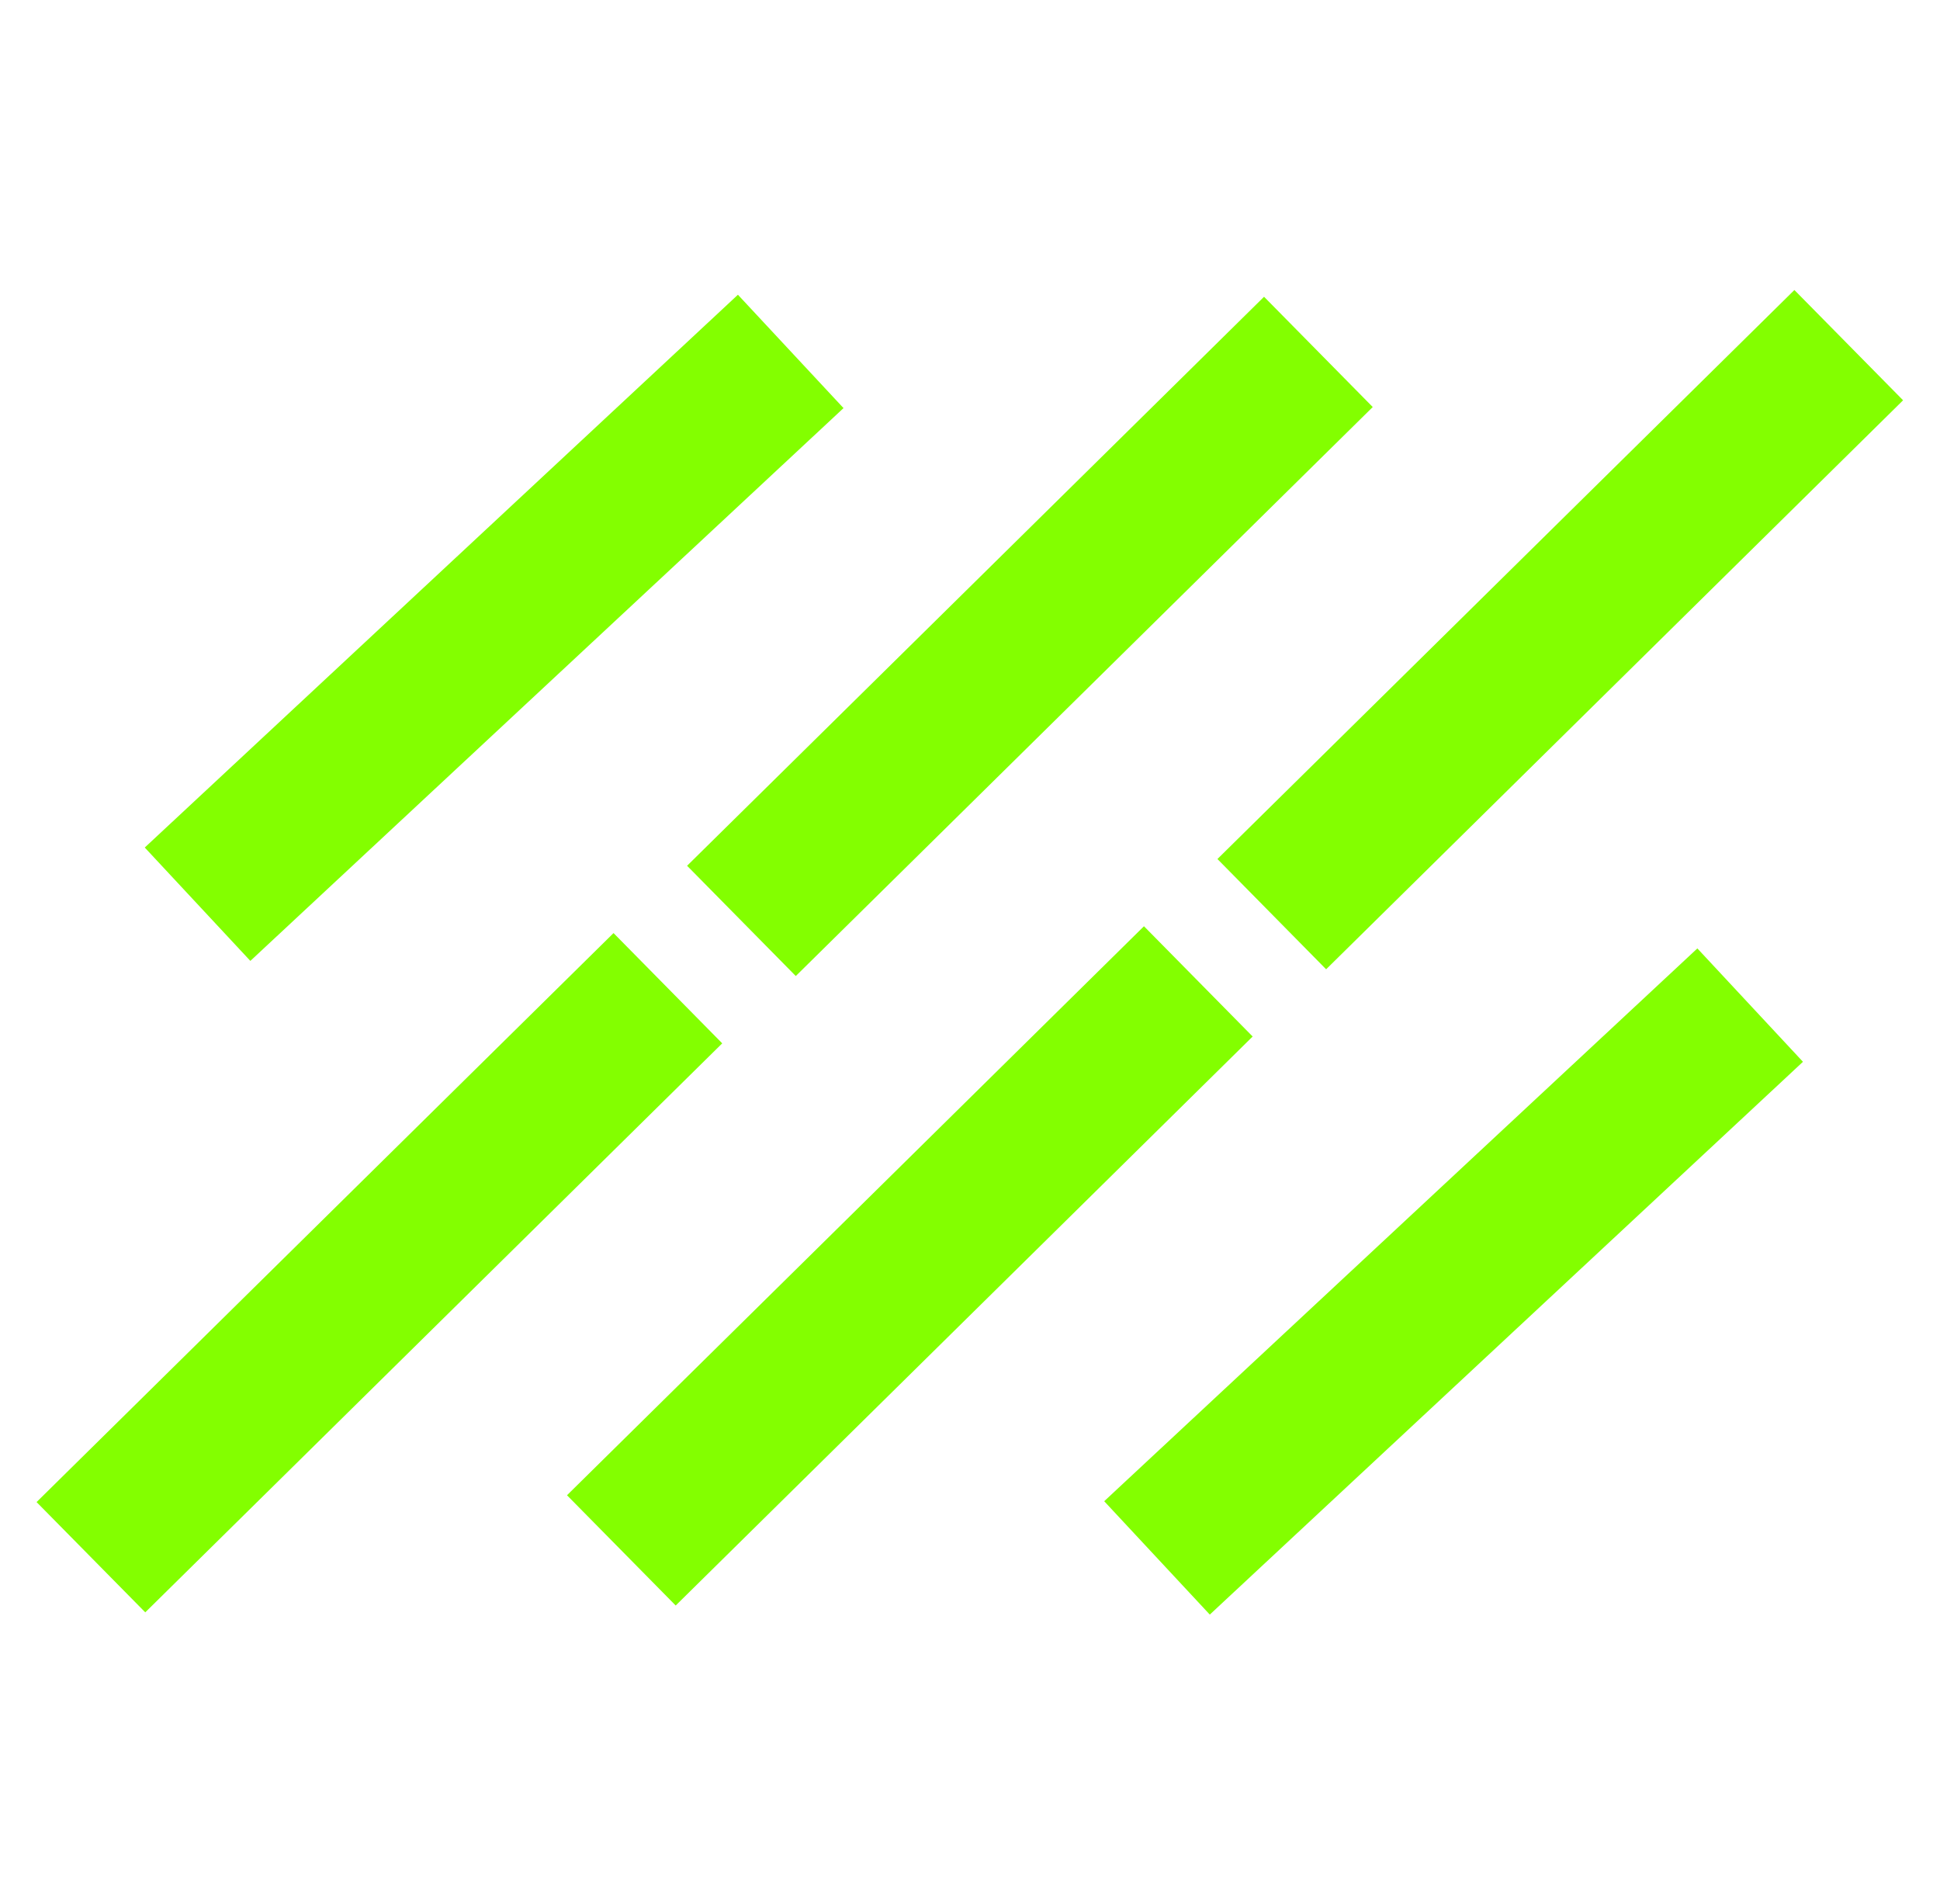 <?xml version="1.0" encoding="UTF-8"?> <!-- Generator: Adobe Illustrator 26.5.0, SVG Export Plug-In . SVG Version: 6.00 Build 0) --> <svg xmlns="http://www.w3.org/2000/svg" xmlns:xlink="http://www.w3.org/1999/xlink" id="Layer_1" x="0px" y="0px" viewBox="0 0 161 158" style="enable-background:new 0 0 161 158;" xml:space="preserve"> <style type="text/css"> .st0{fill:#83FF00;} </style> <g> <rect x="7.35" y="45.67" transform="matrix(0.732 -0.682 0.682 0.732 -24.514 41.901)" class="st0" width="67.25" height="12.85"></rect> <rect x="86.93" y="99.93" transform="matrix(0.732 -0.682 0.682 0.732 -40.148 110.692)" class="st0" width="67.25" height="12.85"></rect> <g> <rect x="-2.12" y="99.16" transform="matrix(0.712 -0.702 0.702 0.712 -65.066 52.536)" class="st0" width="67.25" height="12.85"></rect> <rect x="51.86" y="46.36" transform="matrix(0.712 -0.702 0.702 0.712 -12.448 75.229)" class="st0" width="67.25" height="12.85"></rect> </g> <g> <rect x="41.9" y="98.59" transform="matrix(0.712 -0.702 0.702 0.712 -51.988 83.277)" class="st0" width="67.25" height="12.85"></rect> <rect x="95.87" y="45.79" transform="matrix(0.712 -0.702 0.702 0.712 0.63 105.97)" class="st0" width="67.25" height="12.85"></rect> </g> </g> </svg> 
